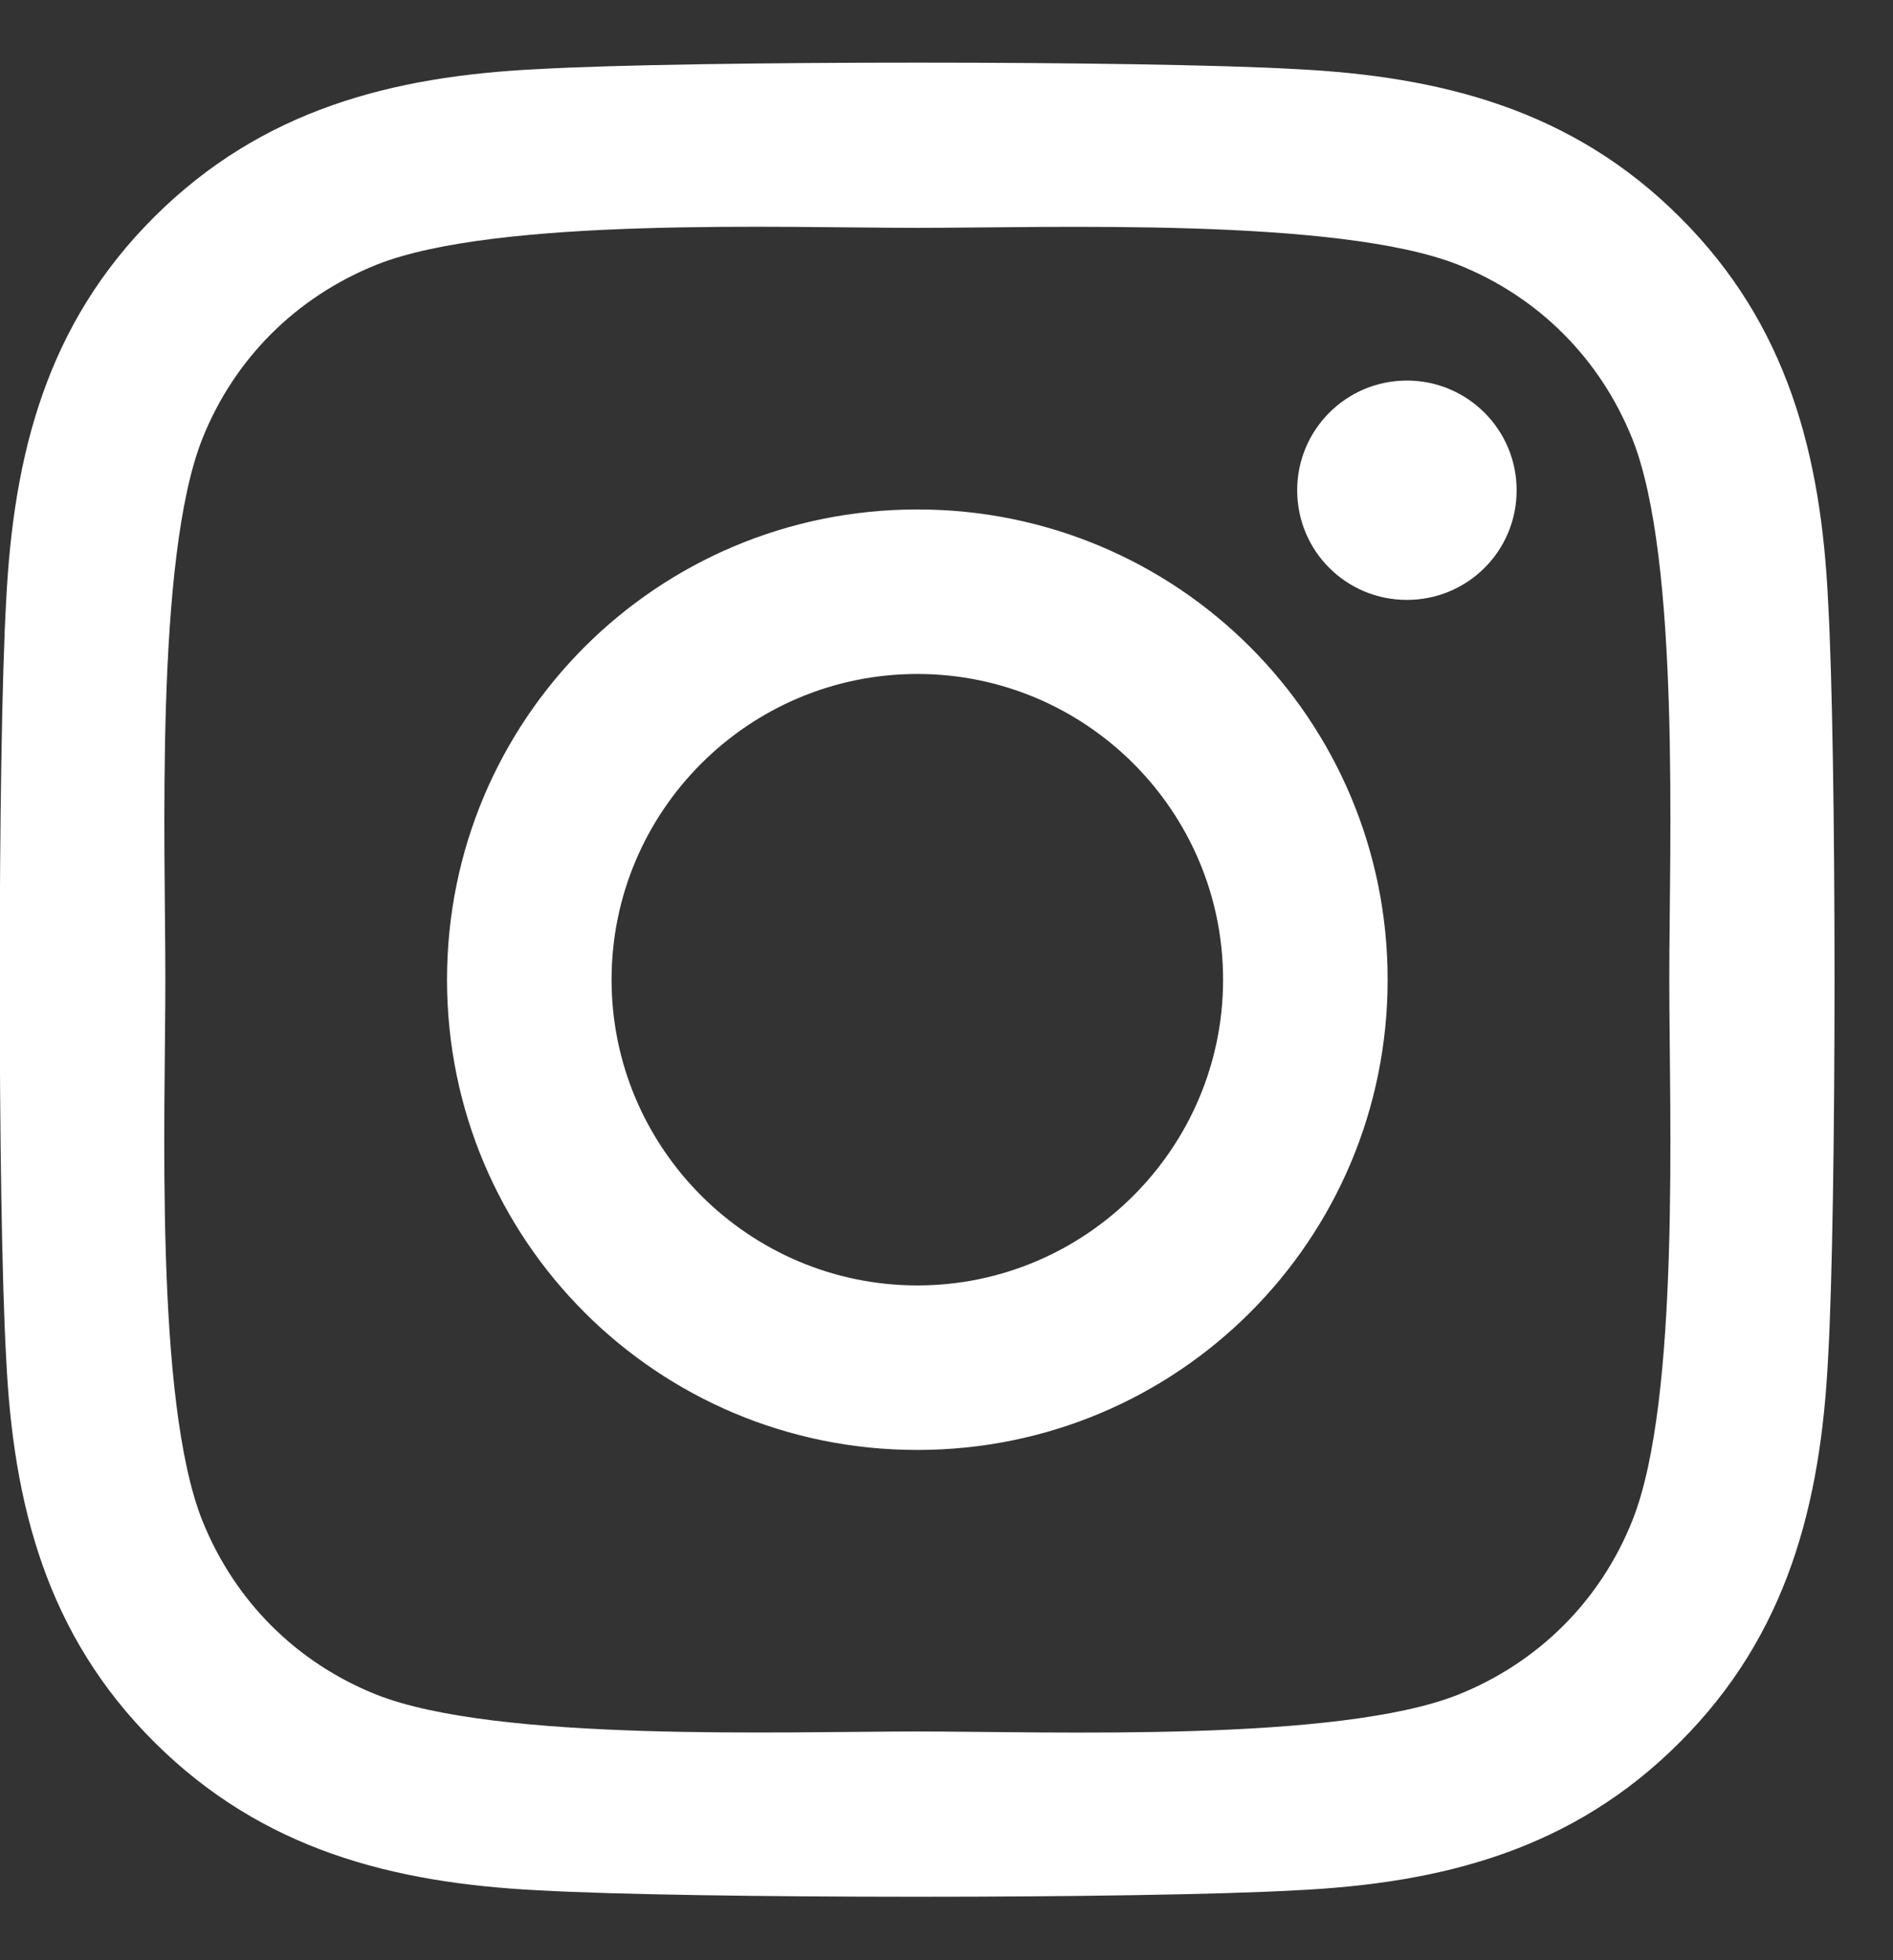 <svg width="28" height="29" viewBox="0 0 28 29" fill="none" xmlns="http://www.w3.org/2000/svg">
<rect x="0" y="0" width="28" height="29" fill="#333333" stroke="none"/>
<path d="M13.569 7.537C9.718 7.537 6.612 10.643 6.612 14.494C6.612 18.345 9.718 21.451 13.569 21.451C17.419 21.451 20.525 18.345 20.525 14.494C20.525 10.643 17.419 7.537 13.569 7.537ZM13.569 19.017C11.08 19.017 9.046 16.988 9.046 14.494C9.046 11.999 11.074 9.971 13.569 9.971C16.063 9.971 18.091 11.999 18.091 14.494C18.091 16.988 16.057 19.017 13.569 19.017ZM22.433 7.253C22.433 8.155 21.706 8.875 20.81 8.875C19.908 8.875 19.187 8.149 19.187 7.253C19.187 6.356 19.914 5.63 20.81 5.63C21.706 5.63 22.433 6.356 22.433 7.253ZM27.04 8.899C26.937 6.726 26.441 4.8 24.848 3.214C23.262 1.628 21.337 1.131 19.163 1.022C16.923 0.895 10.208 0.895 7.968 1.022C5.8 1.125 3.875 1.622 2.283 3.208C0.69 4.794 0.2 6.72 0.091 8.893C-0.036 11.134 -0.036 17.848 0.091 20.088C0.194 22.262 0.69 24.188 2.283 25.774C3.875 27.36 5.794 27.857 7.968 27.966C10.208 28.093 16.923 28.093 19.163 27.966C21.337 27.863 23.262 27.366 24.848 25.774C26.435 24.188 26.931 22.262 27.04 20.088C27.167 17.848 27.167 11.14 27.04 8.899ZM24.146 22.492C23.674 23.679 22.76 24.593 21.567 25.072C19.781 25.78 15.542 25.616 13.569 25.616C11.595 25.616 7.35 25.774 5.57 25.072C4.384 24.599 3.469 23.685 2.991 22.492C2.283 20.706 2.446 16.468 2.446 14.494C2.446 12.52 2.289 8.276 2.991 6.496C3.463 5.309 4.378 4.395 5.57 3.916C7.356 3.208 11.595 3.371 13.569 3.371C15.542 3.371 19.787 3.214 21.567 3.916C22.753 4.389 23.668 5.303 24.146 6.496C24.855 8.282 24.691 12.52 24.691 14.494C24.691 16.468 24.855 20.712 24.146 22.492Z" fill="white"/>
</svg>
